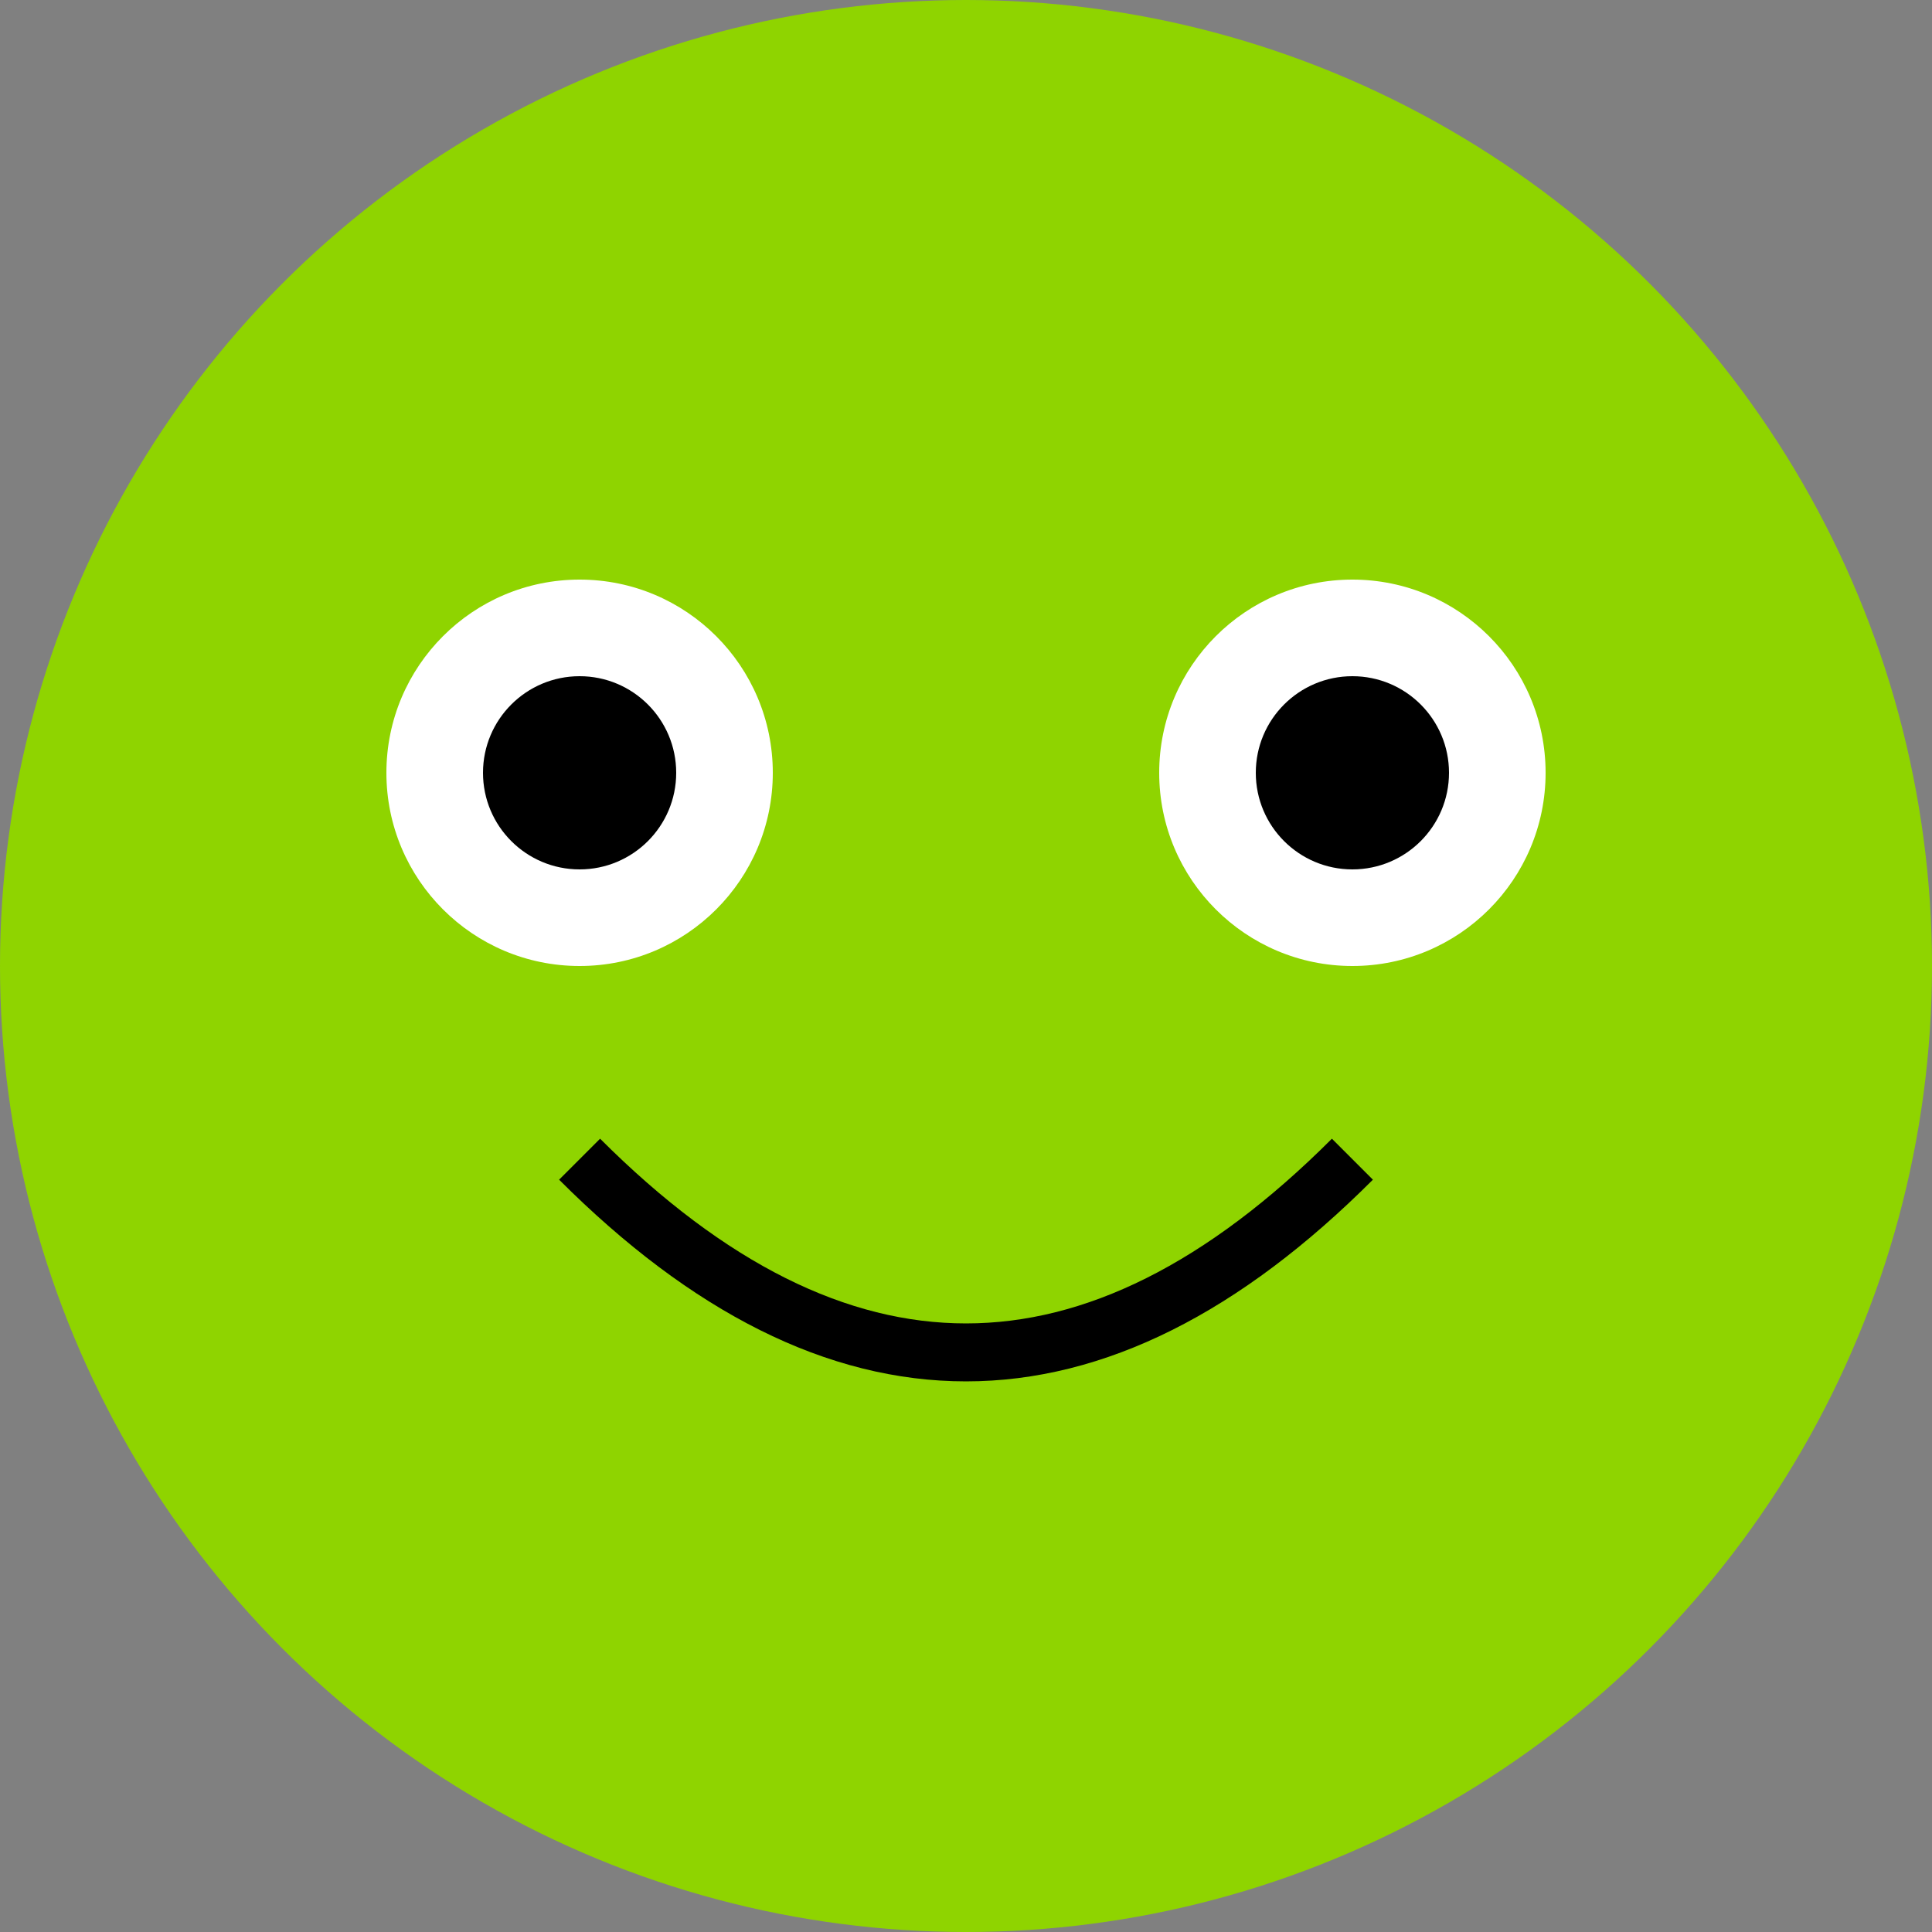 <svg width="100" height="100" xmlns="http://www.w3.org/2000/svg" version="1.1">  
  <rect width="100%" height="100%" fill="#808080" stroke="none"/>  
  <circle cx="50" cy="50" r="50" fill="#8FD400" />  
  <circle cx="30" cy="40" r="10" fill="#FFFFFF" />  
  <circle cx="70" cy="40" r="10" fill="#FFFFFF" />  
  <circle cx="30" cy="40" r="5" fill="#000000" />  
  <circle cx="70" cy="40" r="5" fill="#000000" />  
  <path d="M 30 60 Q 50 80 70 60" stroke="#000000" stroke-width="3" fill="transparent"/>  
</svg>  